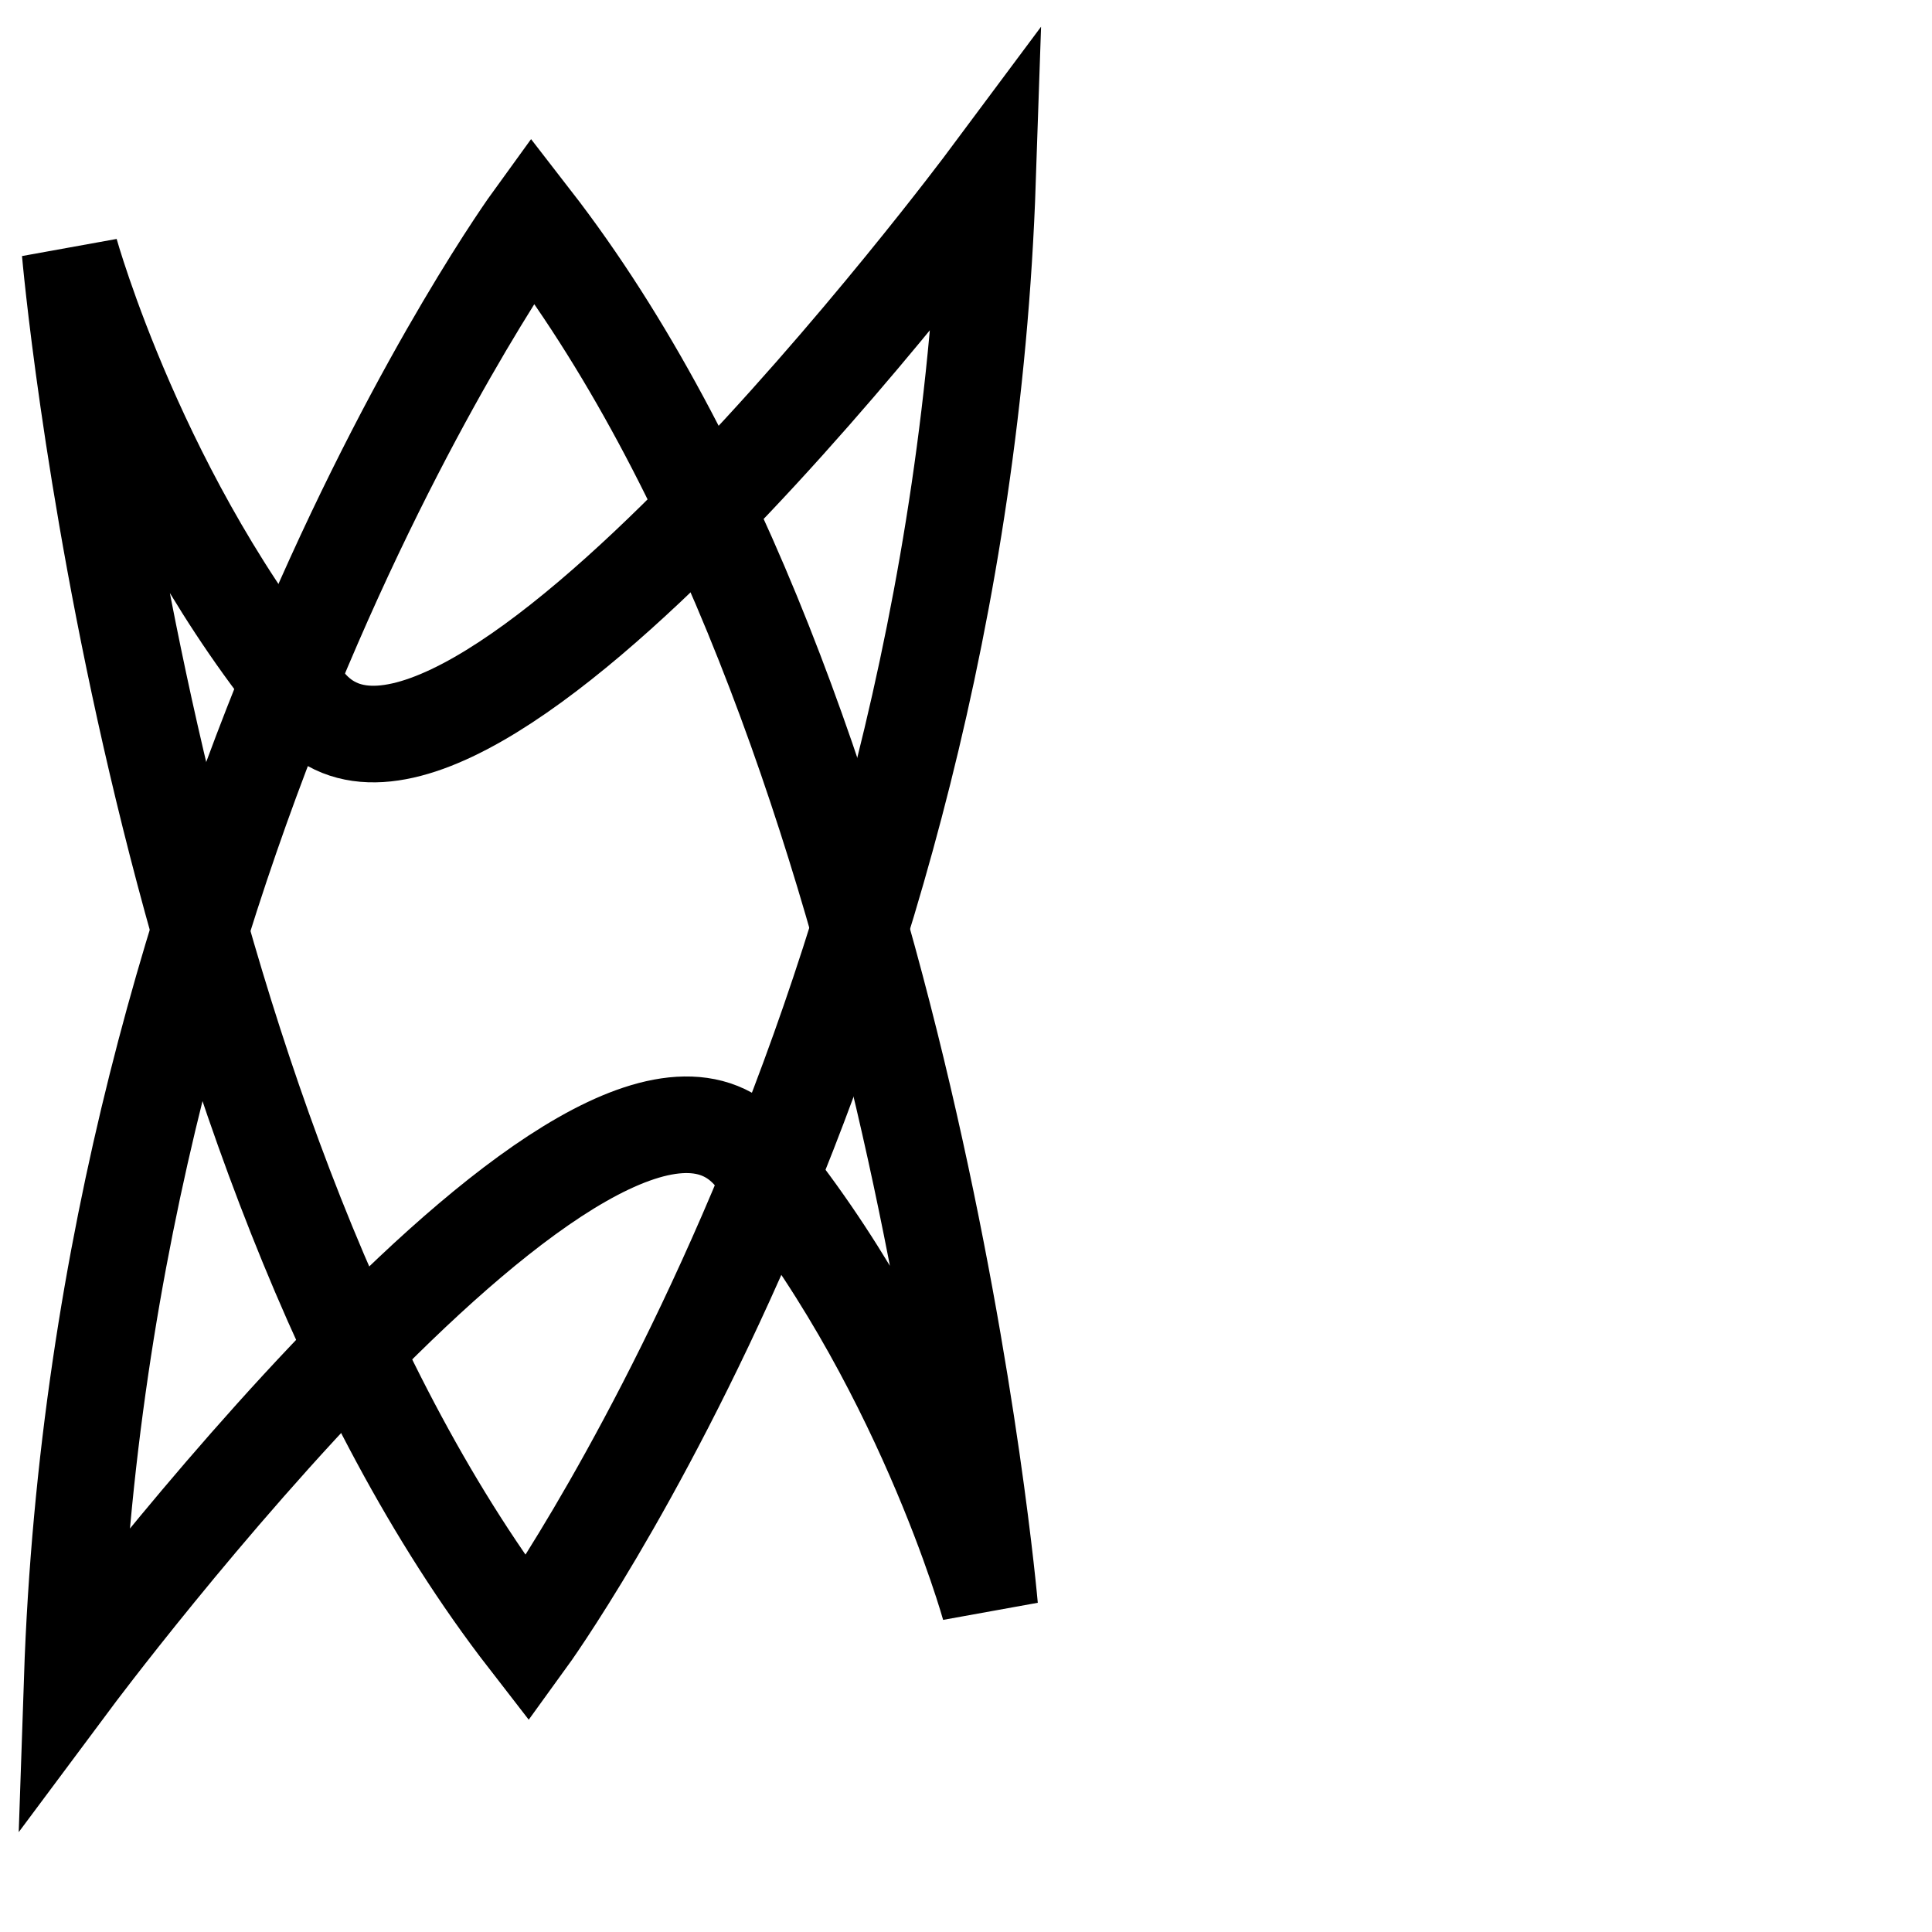 <?xml version="1.0" encoding="utf-8"?>
<svg xmlns="http://www.w3.org/2000/svg" viewBox="0 0 500 500">
  <path d="M 137.767 56.84 C 137.767 56.84 26.268 210.559 18.688 434.643 C 18.688 434.643 155.159 251.422 194.78 298.966 C 238.082 350.928 256.125 415.88 256.125 415.88 C 256.125 415.88 235.915 183.495 137.767 56.84 Z" style="fill: none; stroke-linecap: round; stroke: rgb(0, 0, 0); stroke-width: 25px;"/>
  <path d="M 363.495 75.776 C 363.495 75.776 251.996 229.495 244.416 453.579 C 244.416 453.579 380.887 270.358 420.508 317.902 C 463.81 369.863 481.853 434.816 481.853 434.816 C 481.853 434.816 461.643 202.431 363.495 75.776 Z" style="fill: none; transform-box: fill-box; transform-origin: 50% 50%; stroke: rgb(0, 0, 0); stroke-width: 25px;" transform="matrix(-1, 0, 0, -1, 0, 0)"/>
</svg>
